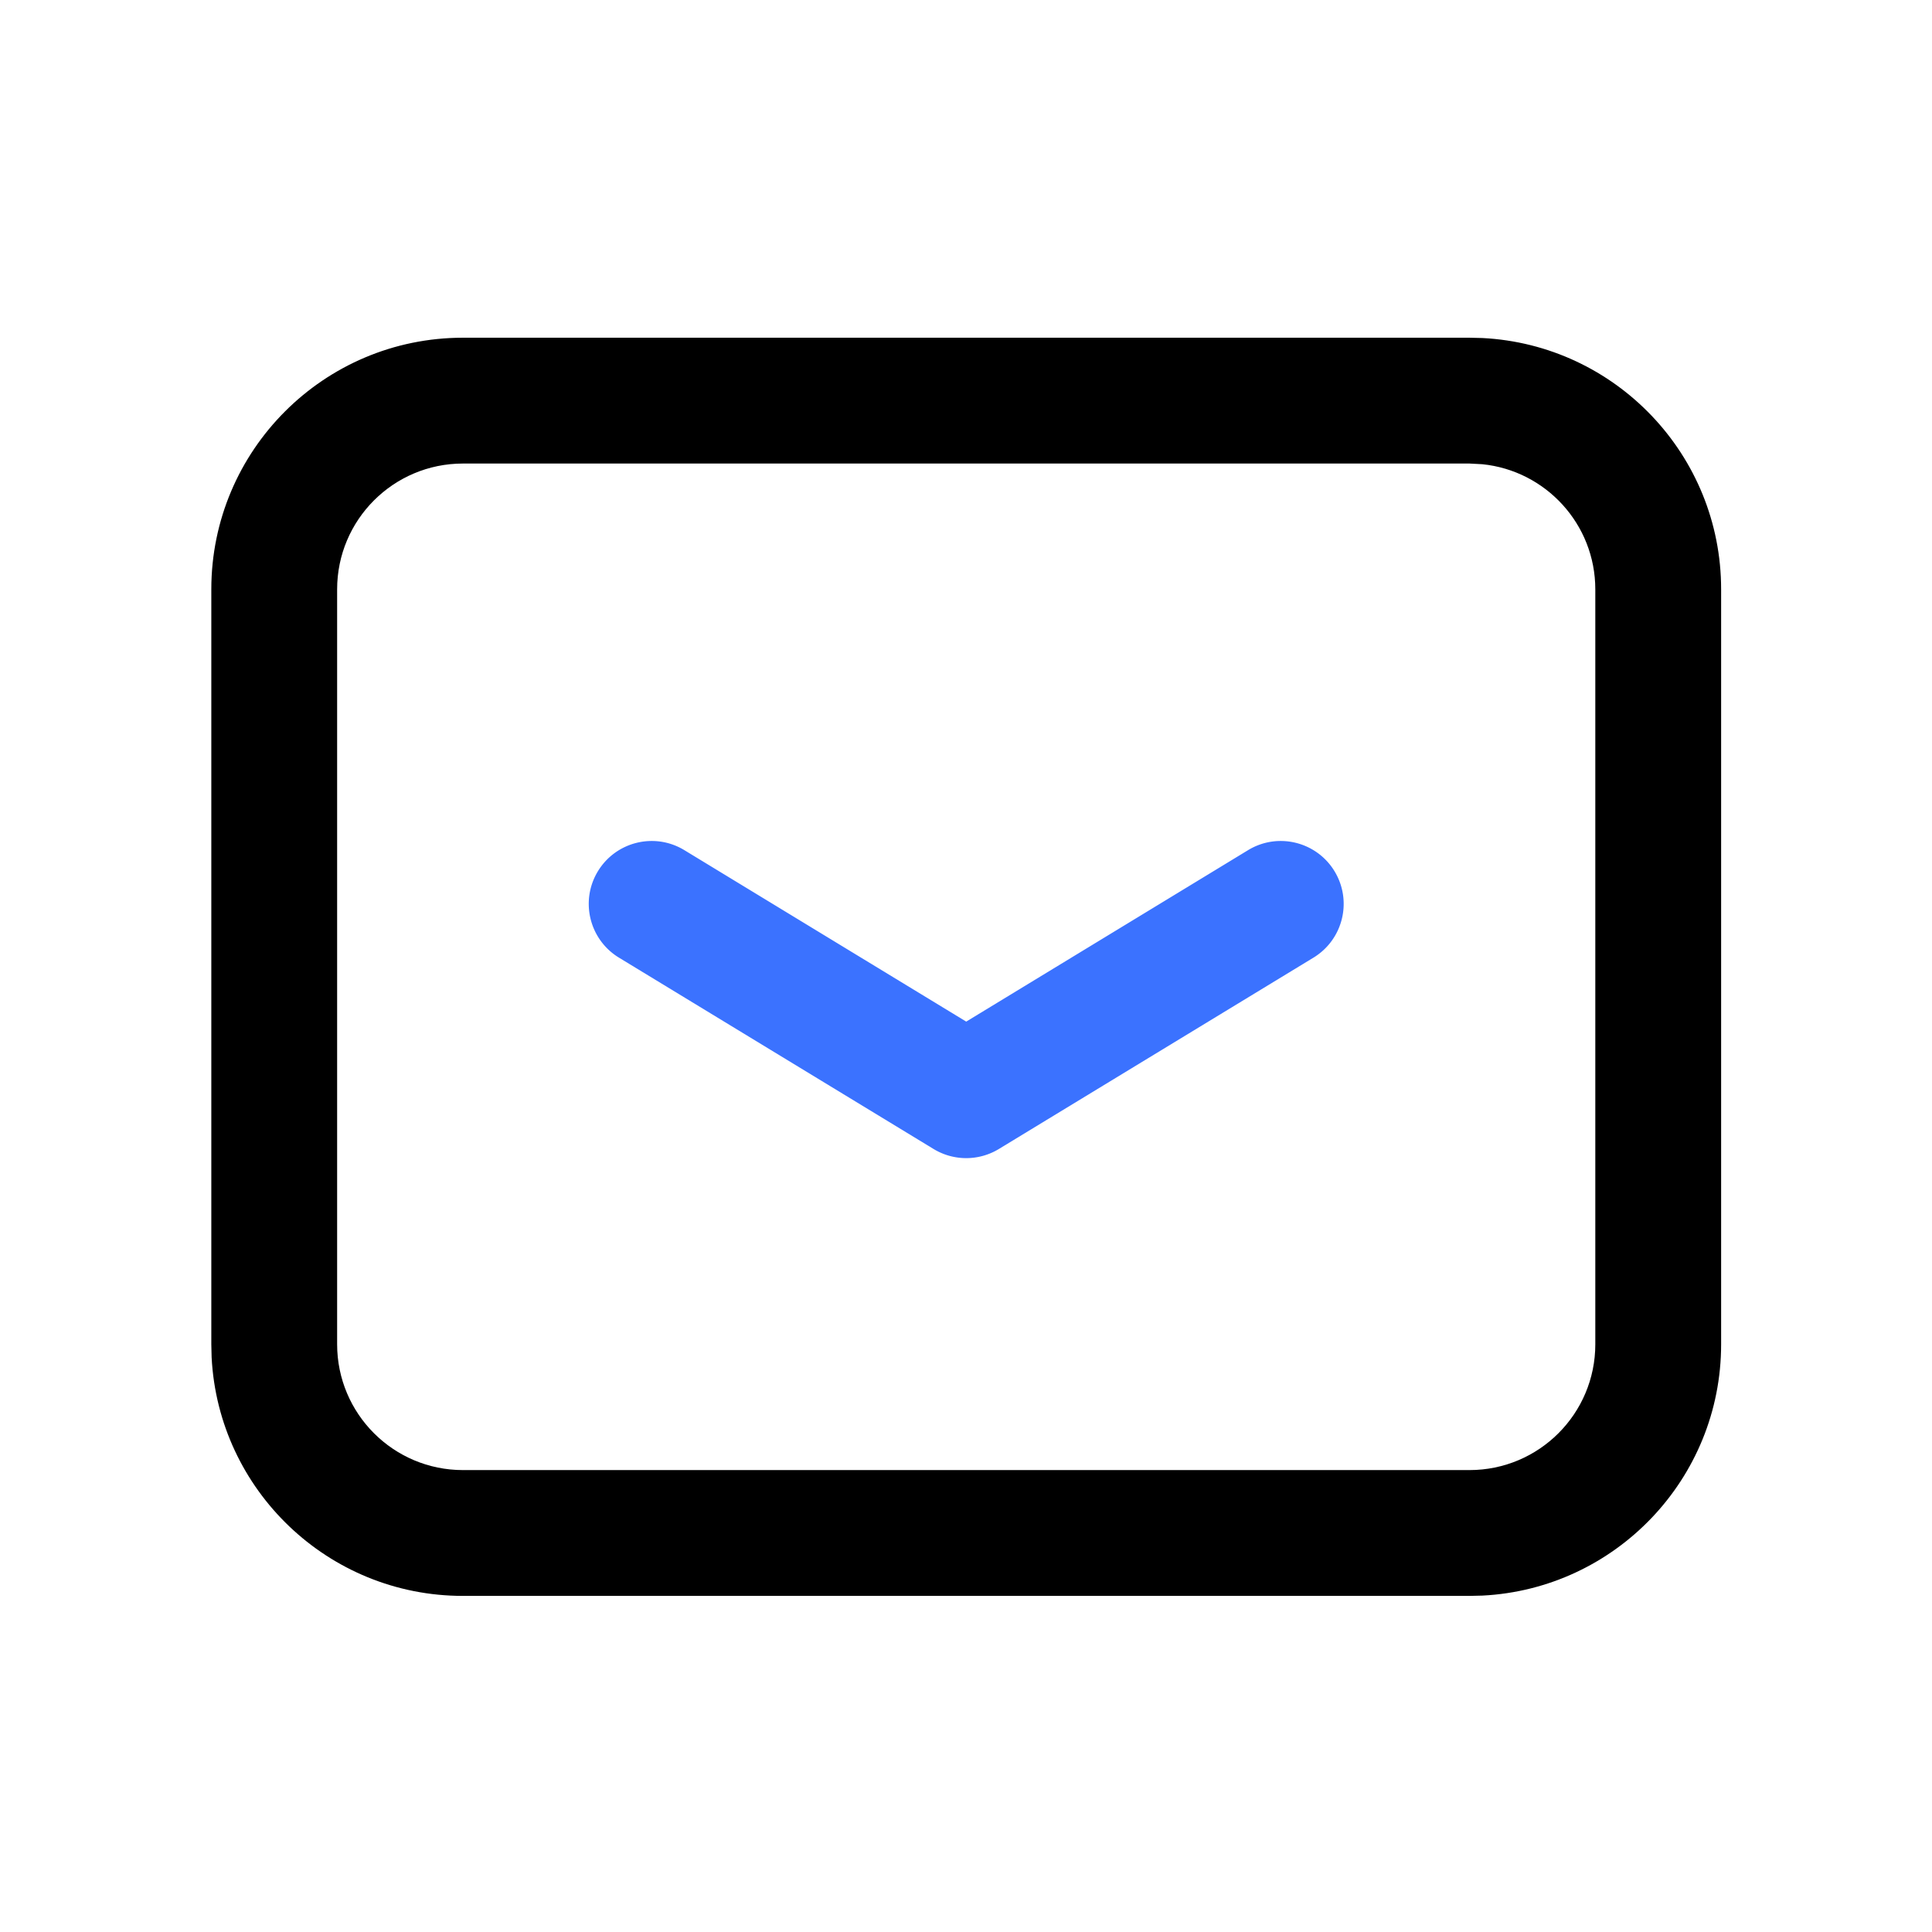 <?xml version="1.0" standalone="no"?><!DOCTYPE svg PUBLIC "-//W3C//DTD SVG 1.1//EN" "http://www.w3.org/Graphics/SVG/1.1/DTD/svg11.dtd"><svg t="1761191858798" class="icon" viewBox="0 0 1024 1024" version="1.1" xmlns="http://www.w3.org/2000/svg" p-id="1512" xmlns:xlink="http://www.w3.org/1999/xlink" width="200" height="200"><path d="M316.908 461.766c9.569-15.731 30.083-20.734 45.815-11.169l149.392 90.879 149.392-90.879c15.732-9.565 36.246-4.562 45.814 11.169 9.566 15.732 4.563 36.245-11.168 45.814L529.438 608.976a33.325 33.325 0 0 1-34.646 0L328.077 507.58c-15.731-9.569-20.734-30.082-11.169-45.814z" fill="#3B72FF" p-id="1513"></path><path d="M778.86 779.173v66.686H245.372v-66.686H778.86z m66.686-66.686V312.372c0-34.532-26.248-62.918-59.88-66.328l-6.806-0.358H245.372c-36.83 0-66.686 29.856-66.686 66.686v400.115c0 36.83 29.856 66.686 66.686 66.686v66.686c-71.355 0-129.634-56.035-133.209-126.501l-0.163-6.871V312.372C112 238.713 171.713 179 245.372 179H778.86l6.871 0.163c70.467 3.575 126.502 61.854 126.502 133.209v400.115c0 71.356-56.035 129.634-126.502 133.209l-6.871 0.163v-66.686c36.83 0 66.686-29.856 66.686-66.686z" fill="#000000" p-id="1514"></path></svg>